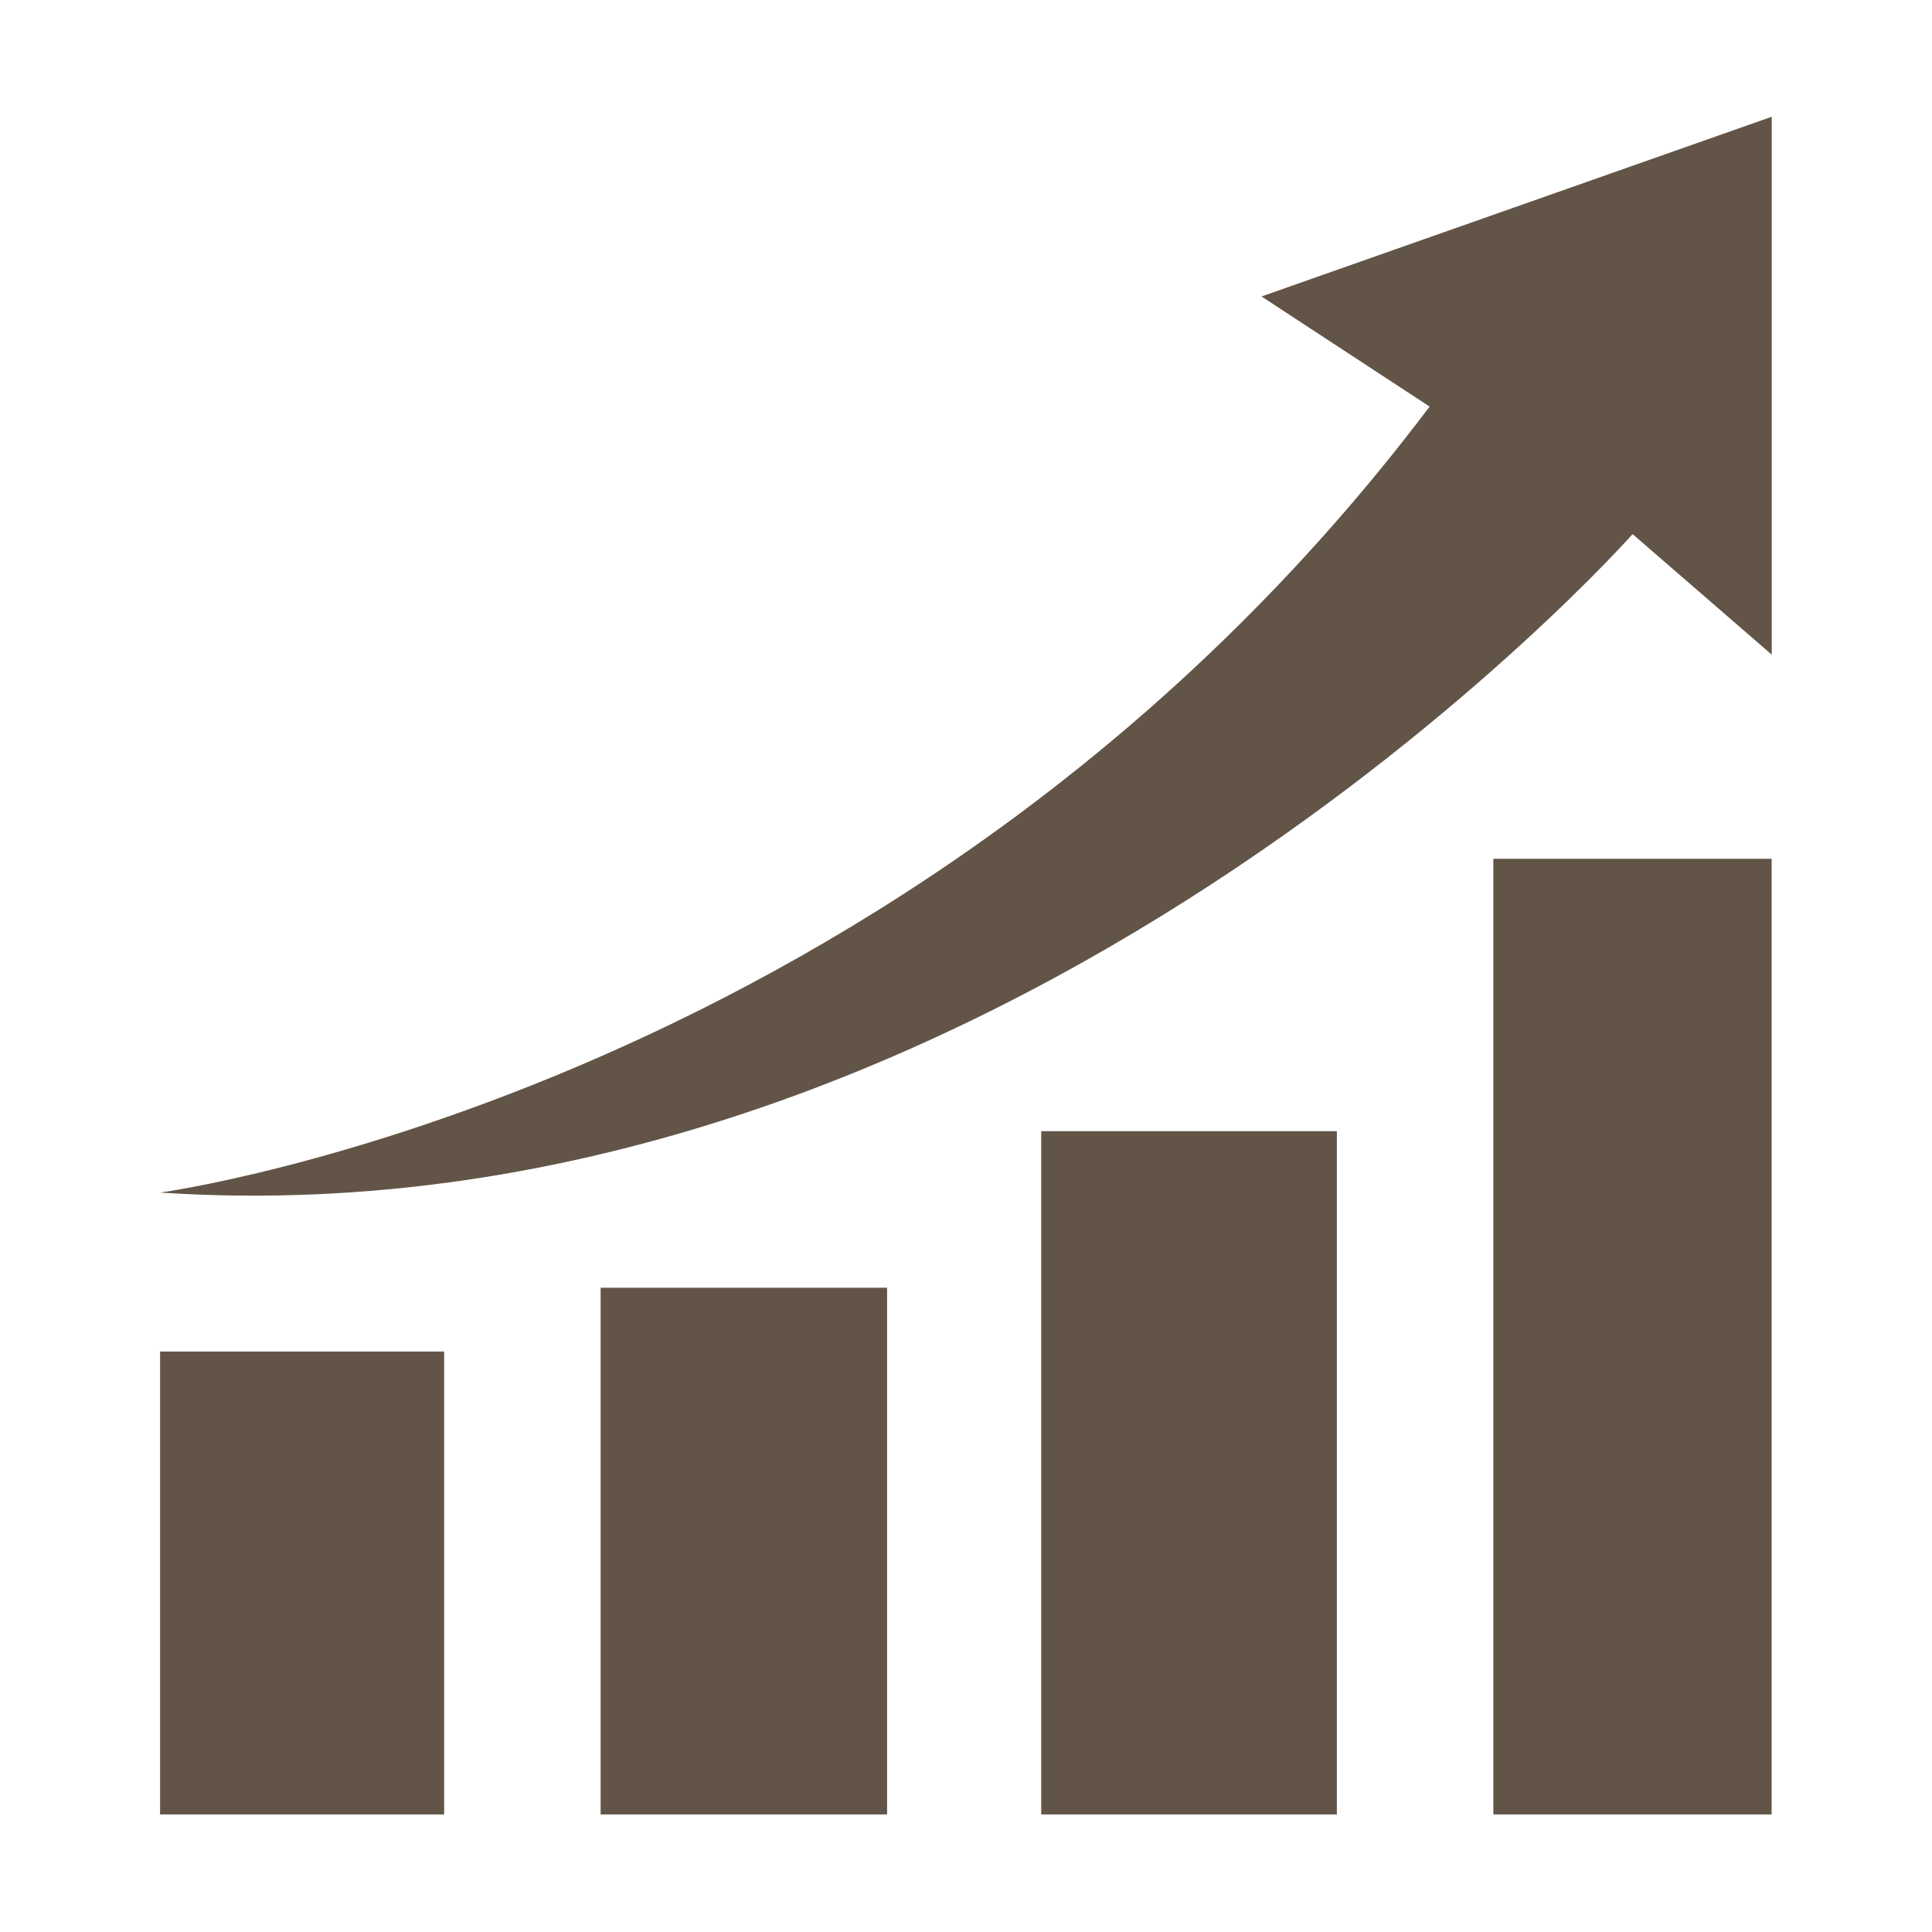 <svg xmlns="http://www.w3.org/2000/svg" xmlns:xlink="http://www.w3.org/1999/xlink" width="1080" zoomAndPan="magnify" viewBox="0 0 810 810" height="1080" preserveAspectRatio="xMidYMid meet" version="1.0"><defs><clipPath id="9b42a04a6e"><path d="M 67.074 566 L 187 566 L 187 760.699 L 67.074 760.699 Z M 67.074 566 " clip-rule="nonzero"/></clipPath><clipPath id="fe5dcecf1d"><path d="M 251 539 L 372 539 L 372 760.699 L 251 760.699 Z M 251 539 " clip-rule="nonzero"/></clipPath><clipPath id="86f56186bd"><path d="M 436 474 L 561 474 L 561 760.699 L 436 760.699 Z M 436 474 " clip-rule="nonzero"/></clipPath><clipPath id="4f086a6a98"><path d="M 626 360 L 742.824 360 L 742.824 760.699 L 626 760.699 Z M 626 360 " clip-rule="nonzero"/></clipPath><clipPath id="436f6d765f"><path d="M 67.074 48.949 L 742.824 48.949 L 742.824 502 L 67.074 502 Z M 67.074 48.949 " clip-rule="nonzero"/></clipPath></defs><rect x="-81" width="972" fill="#ffffff" y="-81" height="972" fill-opacity="1"/><rect x="-81" width="972" fill="#ffffff" y="-81" height="972" fill-opacity="1"/><g clip-path="url(#9b42a04a6e)"><path fill="#625548" d="M 67.113 566.625 L 186.207 566.625 L 186.207 761.051 L 67.113 761.051 Z M 67.113 566.625 " fill-opacity="1" fill-rule="nonzero"/></g><g clip-path="url(#fe5dcecf1d)"><path fill="#625548" d="M 251.816 761.051 L 251.816 539.883 L 371.914 539.883 L 371.914 761.051 Z M 251.816 761.051 " fill-opacity="1" fill-rule="nonzero"/></g><g clip-path="url(#86f56186bd)"><path fill="#625548" d="M 436.535 474.258 L 560.488 474.258 L 560.488 761.051 L 436.535 761.051 Z M 436.535 474.258 " fill-opacity="1" fill-rule="nonzero"/></g><g clip-path="url(#4f086a6a98)"><path fill="#625548" d="M 626.098 360.043 L 742.77 360.043 L 742.77 761.051 L 626.098 761.051 Z M 626.098 360.043 " fill-opacity="1" fill-rule="nonzero"/></g><g clip-path="url(#436f6d765f)"><path fill="#625548" d="M 67.113 499.992 C 67.113 499.992 383.066 457.332 599.371 170.461 L 528.887 124.293 L 742.816 48.949 L 742.816 274.469 L 684.473 223.93 C 684.473 223.93 419.516 523.273 67.113 499.992 Z M 67.113 499.992 " fill-opacity="1" fill-rule="nonzero"/></g></svg>